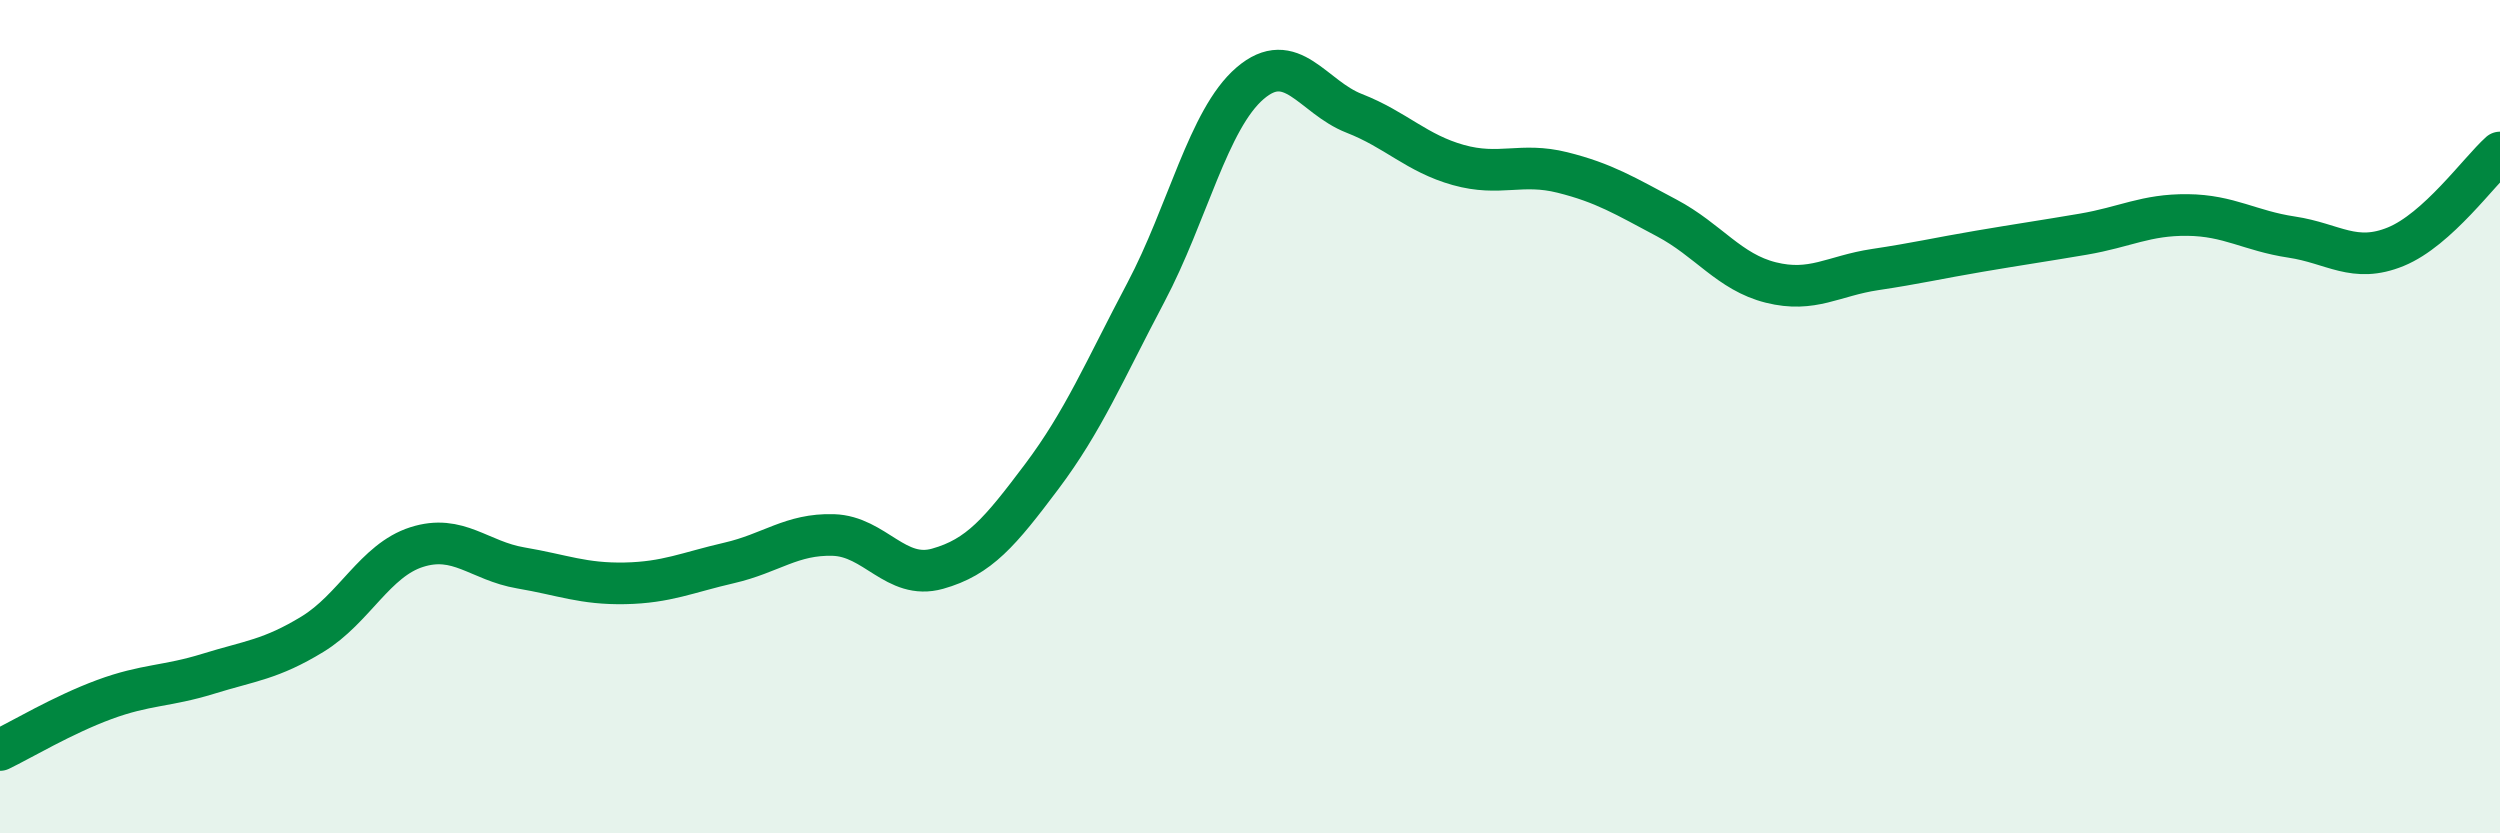 
    <svg width="60" height="20" viewBox="0 0 60 20" xmlns="http://www.w3.org/2000/svg">
      <path
        d="M 0,18 C 0.5,17.76 1.5,17.16 2.5,16.79 C 3.5,16.42 4,16.48 5,16.17 C 6,15.86 6.5,15.83 7.5,15.22 C 8.5,14.61 9,13.45 10,13.13 C 11,12.81 11.5,13.46 12.5,13.63 C 13.5,13.8 14,14.02 15,14 C 16,13.98 16.5,13.74 17.5,13.51 C 18.5,13.28 19,12.81 20,12.84 C 21,12.87 21.5,13.93 22.5,13.65 C 23.5,13.37 24,12.77 25,11.44 C 26,10.11 26.5,8.91 27.5,7.02 C 28.5,5.13 29,2.86 30,2 C 31,1.14 31.5,2.33 32.5,2.72 C 33.5,3.11 34,3.68 35,3.96 C 36,4.24 36.5,3.89 37.5,4.14 C 38.5,4.39 39,4.7 40,5.23 C 41,5.76 41.5,6.53 42.5,6.78 C 43.5,7.03 44,6.62 45,6.47 C 46,6.32 46.5,6.2 47.5,6.03 C 48.5,5.86 49,5.79 50,5.62 C 51,5.45 51.5,5.15 52.5,5.16 C 53.5,5.17 54,5.54 55,5.69 C 56,5.84 56.5,6.33 57.5,5.92 C 58.5,5.51 59.5,4.11 60,3.66L60 20L0 20Z"
        fill="#008740"
        opacity="0.1"
        stroke-linecap="round"
        stroke-linejoin="round"
      />
      <path
        d="M 0,18 C 0.5,17.76 1.5,17.16 2.5,16.79 C 3.5,16.42 4,16.48 5,16.17 C 6,15.86 6.5,15.83 7.5,15.22 C 8.5,14.61 9,13.45 10,13.13 C 11,12.81 11.5,13.46 12.5,13.63 C 13.5,13.8 14,14.02 15,14 C 16,13.98 16.5,13.74 17.5,13.51 C 18.5,13.28 19,12.81 20,12.84 C 21,12.87 21.5,13.93 22.5,13.65 C 23.5,13.37 24,12.77 25,11.44 C 26,10.11 26.5,8.91 27.5,7.02 C 28.5,5.13 29,2.86 30,2 C 31,1.14 31.5,2.33 32.5,2.72 C 33.5,3.11 34,3.68 35,3.96 C 36,4.24 36.5,3.89 37.5,4.14 C 38.5,4.39 39,4.7 40,5.23 C 41,5.76 41.5,6.53 42.5,6.78 C 43.5,7.03 44,6.62 45,6.47 C 46,6.32 46.5,6.2 47.5,6.03 C 48.5,5.86 49,5.79 50,5.62 C 51,5.45 51.5,5.15 52.5,5.16 C 53.5,5.17 54,5.54 55,5.69 C 56,5.84 56.5,6.33 57.5,5.92 C 58.5,5.51 59.5,4.11 60,3.66"
        stroke="#008740"
        stroke-width="1"
        fill="none"
        stroke-linecap="round"
        stroke-linejoin="round"
      />
    </svg>
  